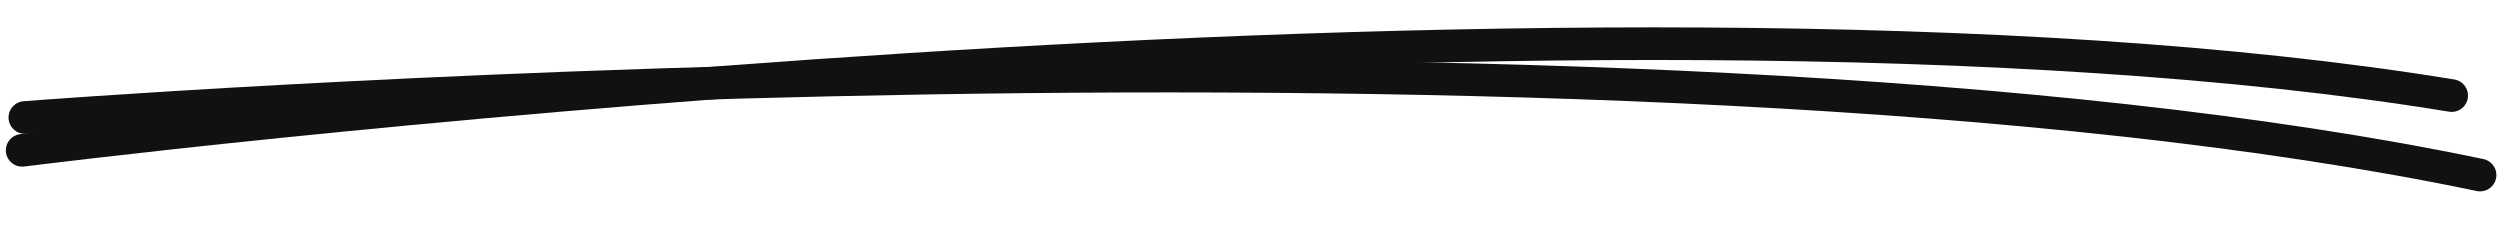 <svg width="383" height="38" viewBox="0 0 383 38" fill="none" xmlns="http://www.w3.org/2000/svg">
<path d="M3.394 23.031C3.394 23.031 241.895 -7.259 375.597 14.644" stroke="#111111" stroke-width="5" stroke-linecap="round"/>
<path d="M3.807 17.999C3.807 17.999 246.737 -1.015 379.946 26.816" stroke="#111111" stroke-width="5" stroke-linecap="round"/>
</svg>
